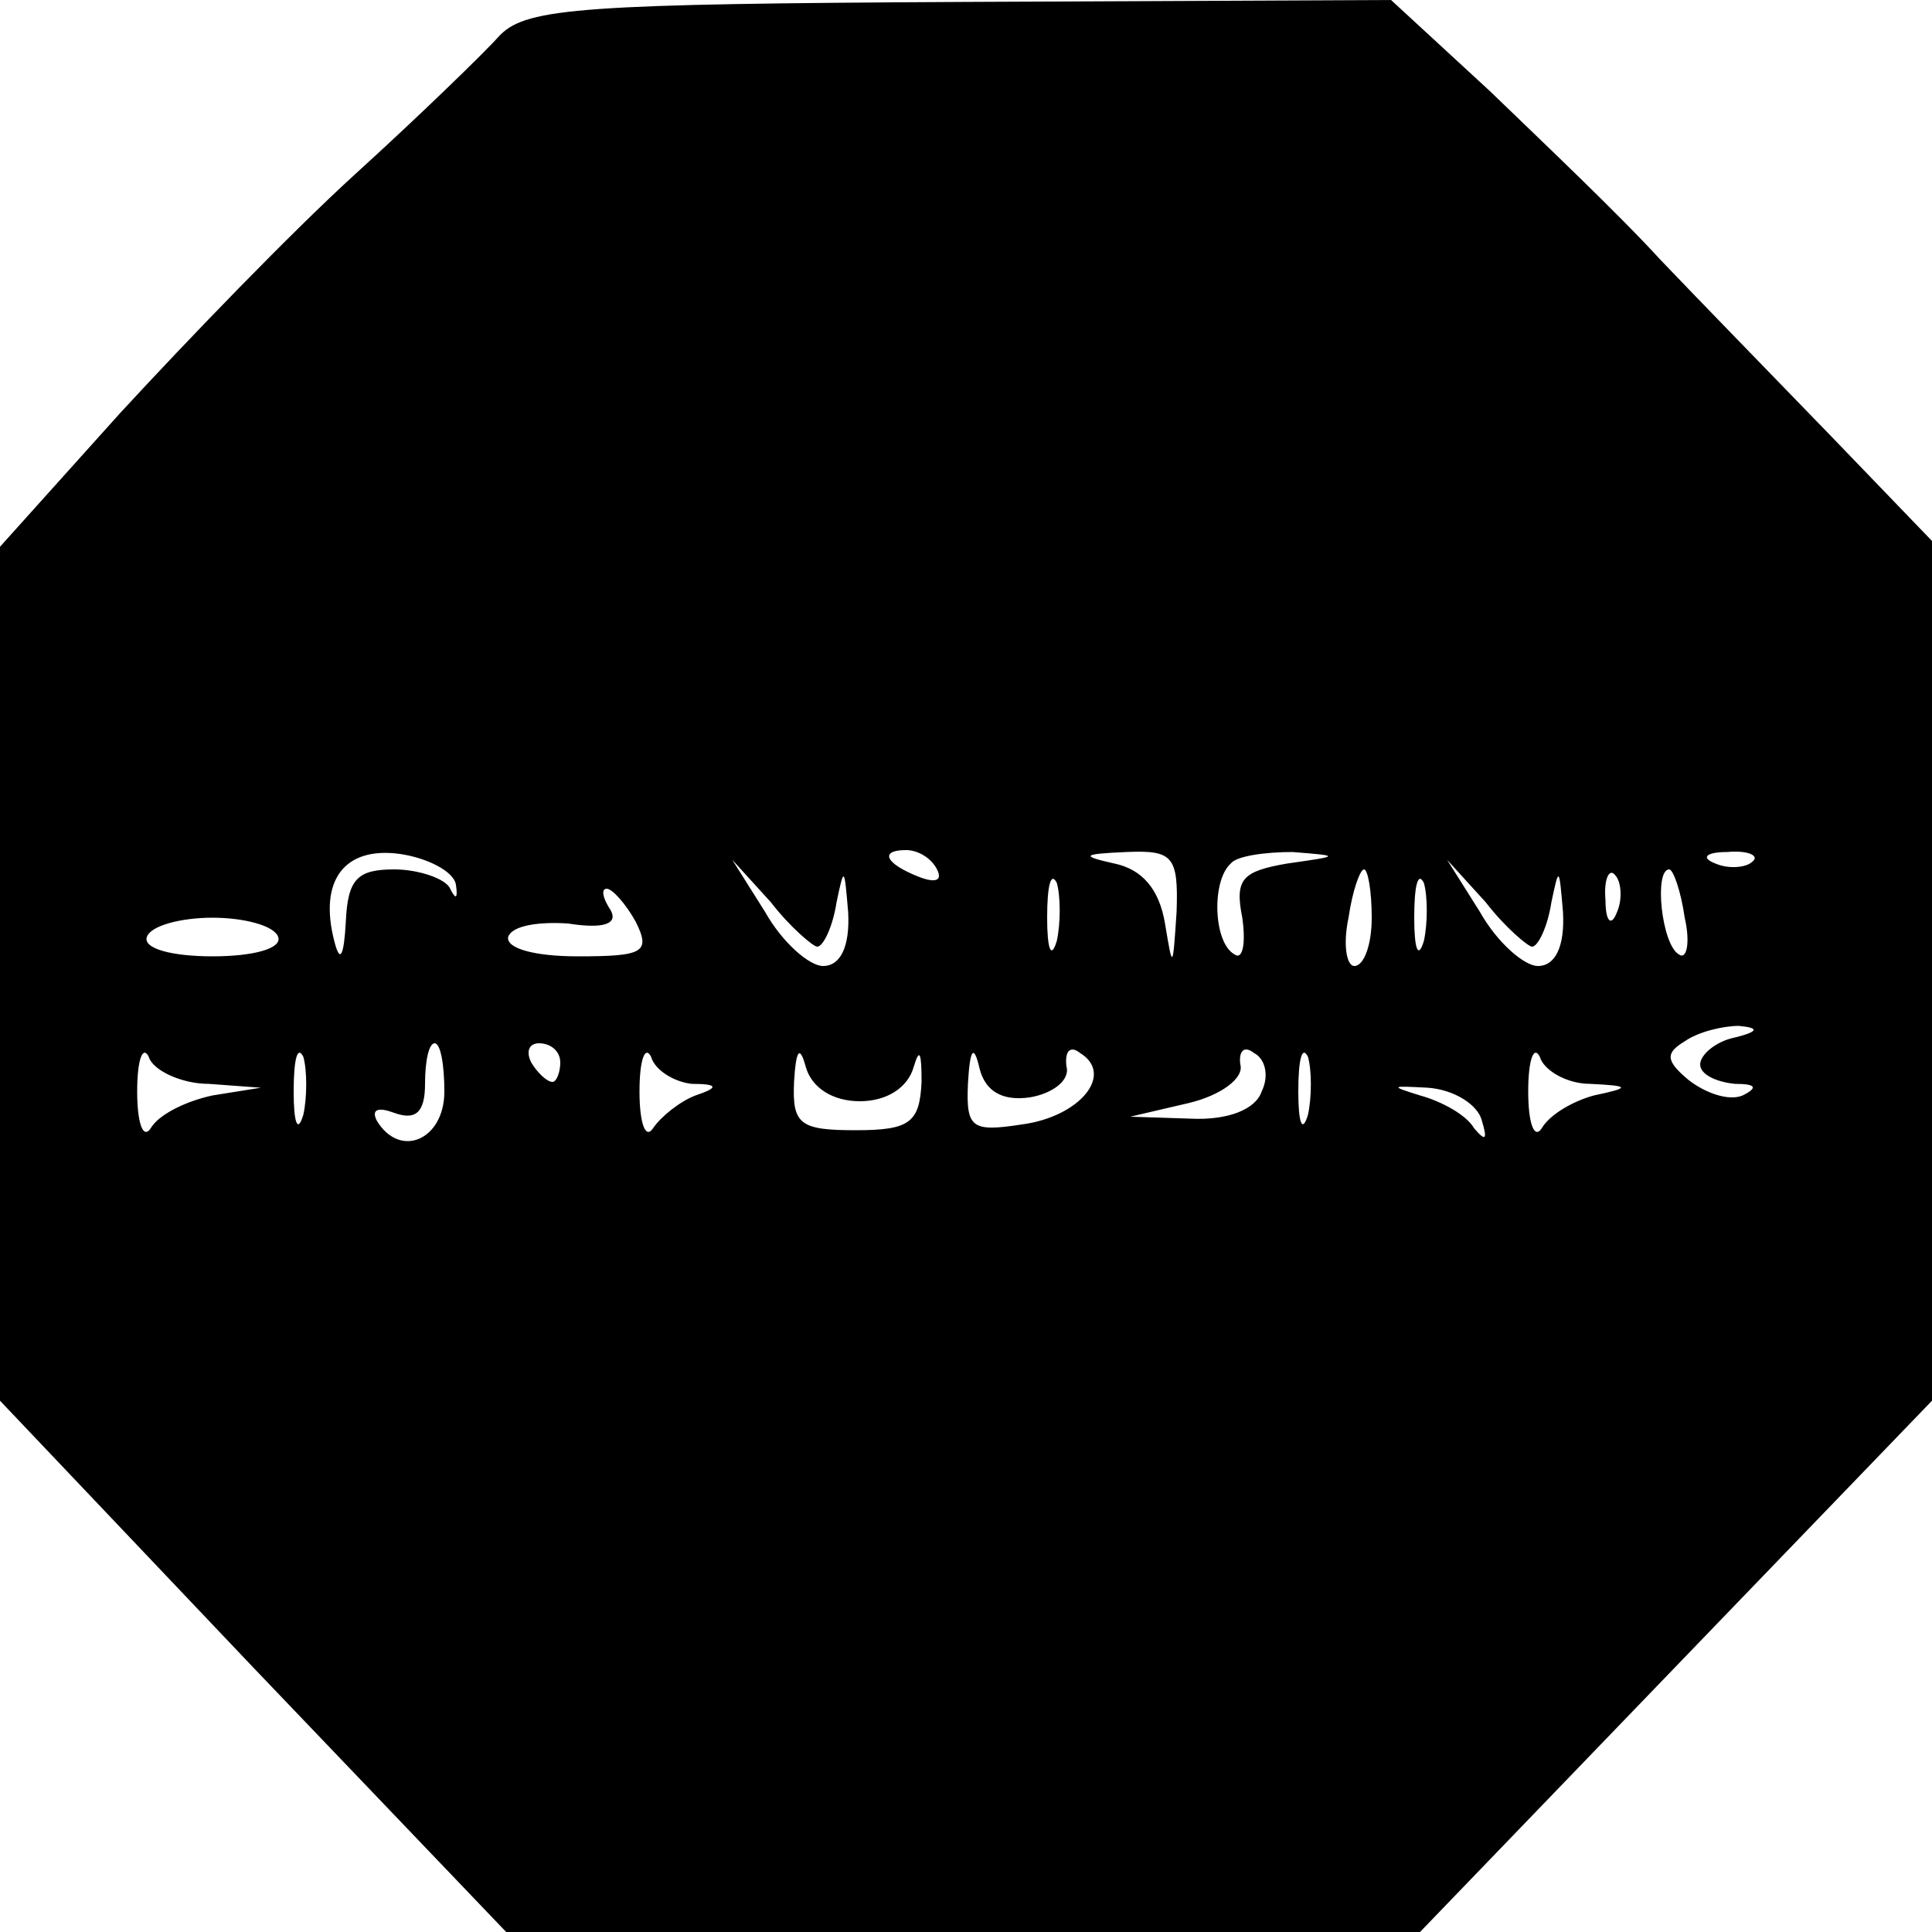 <?xml version="1.0" standalone="no"?>
<!DOCTYPE svg PUBLIC "-//W3C//DTD SVG 20010904//EN"
 "http://www.w3.org/TR/2001/REC-SVG-20010904/DTD/svg10.dtd">
<svg version="1.0" xmlns="http://www.w3.org/2000/svg"
 width="100pt" height="100pt" viewBox="0 0 100 100"
 preserveAspectRatio="xMidYMid meet">
<g transform="translate(0,100) scale(0.1,-0.1)"
fill="#000000" stroke="none">
<path d="M259 982 c-8 -9 -42 -42 -75 -72 -33 -30 -87 -86 -122 -124 l-62 -69
0 -221 0 -221 131 -138 131 -137 236 0 237 0 132 137 133 138 0 222 0 223 -52
54 c-29 30 -69 71 -89 92 -20 22 -60 60 -88 87 l-51 47 -222 -1 c-195 -1 -225
-3 -239 -17z m-23 -440 c1 -7 0 -8 -3 -2 -2 5 -16 10 -29 10 -19 0 -24 -5 -25
-27 -1 -18 -3 -22 -6 -10 -8 31 5 49 34 45 14 -2 28 -9 29 -16z m249 8 c3 -6
-1 -7 -9 -4 -18 7 -21 14 -7 14 6 0 13 -4 16 -10z m124 -22 c-2 -30 -2 -30 -6
-6 -3 18 -12 28 -26 31 -18 4 -17 5 6 6 24 1 27 -2 26 -31z m57 25 c-23 -4
-27 -8 -23 -28 2 -14 0 -22 -4 -19 -11 6 -12 38 -2 47 3 4 18 6 32 6 25 -2 25
-2 -3 -6z m241 1 c-3 -3 -12 -4 -19 -1 -8 3 -5 6 6 6 11 1 17 -2 13 -5z m-484
-44 c3 0 8 10 10 23 4 19 4 18 6 -5 1 -18 -4 -28 -13 -28 -7 0 -21 12 -30 28
l-17 27 20 -22 c10 -13 22 -23 24 -23z m124 3 c-3 -10 -5 -4 -5 12 0 17 2 24
5 18 2 -7 2 -21 0 -30z m163 12 c0 -14 -4 -25 -9 -25 -4 0 -6 11 -3 25 2 14 6
25 8 25 2 0 4 -11 4 -25z m27 -12 c-3 -10 -5 -4 -5 12 0 17 2 24 5 18 2 -7 2
-21 0 -30z m56 -3 c3 0 8 10 10 23 4 19 4 18 6 -5 1 -18 -4 -28 -13 -28 -7 0
-21 12 -30 28 l-17 27 20 -22 c10 -13 22 -23 24 -23z m44 18 c-3 -8 -6 -5 -6
6 -1 11 2 17 5 13 3 -3 4 -12 1 -19z m35 -3 c3 -13 1 -22 -3 -19 -9 5 -13 44
-5 44 2 0 6 -11 8 -25z m-543 -2 c8 -16 4 -18 -30 -18 -22 0 -37 4 -36 10 2 6
16 8 31 7 19 -3 26 0 22 7 -4 6 -5 11 -2 11 3 0 10 -8 15 -17z m-185 -8 c2 -6
-13 -10 -34 -10 -21 0 -36 4 -34 10 2 6 18 10 34 10 16 0 32 -4 34 -10z m754
-52 c-10 -2 -18 -9 -18 -14 0 -5 8 -9 18 -10 11 0 12 -2 4 -6 -7 -3 -19 1 -28
8 -12 10 -12 14 -2 20 7 5 20 8 28 8 11 -1 10 -3 -2 -6z m-790 -24 l27 -2 -25
-4 c-14 -3 -28 -10 -32 -17 -4 -6 -7 3 -7 19 0 17 3 24 6 18 2 -7 17 -14 31
-14z m49 -16 c-3 -10 -5 -4 -5 12 0 17 2 24 5 18 2 -7 2 -21 0 -30z m73 12 c0
-25 -23 -35 -35 -15 -3 6 1 7 9 4 11 -4 16 0 16 15 0 12 2 21 5 21 3 0 5 -11
5 -25z m60 15 c0 -5 -2 -10 -4 -10 -3 0 -8 5 -11 10 -3 6 -1 10 4 10 6 0 11
-4 11 -10z m68 -11 c14 0 14 -2 2 -6 -8 -3 -18 -11 -22 -17 -4 -6 -7 3 -7 19
0 17 3 24 6 18 2 -7 12 -13 21 -14z m87 -9 c14 0 25 7 28 18 3 10 4 7 4 -8 -1
-21 -6 -25 -34 -25 -29 0 -33 3 -32 25 1 17 3 19 6 8 3 -11 14 -18 28 -18z
m88 2 c12 2 21 9 19 16 -1 8 2 11 7 7 18 -11 0 -33 -30 -37 -26 -4 -29 -2 -28
21 1 18 3 21 6 8 3 -12 12 -17 26 -15z m120 3 c-3 -9 -17 -15 -37 -14 l-31 1
30 7 c17 4 29 13 27 20 -1 7 2 10 7 6 6 -3 8 -12 4 -20z m24 -12 c-3 -10 -5
-4 -5 12 0 17 2 24 5 18 2 -7 2 -21 0 -30z m146 16 c21 -1 21 -2 2 -6 -11 -3
-23 -10 -27 -17 -4 -6 -7 3 -7 19 0 17 3 24 6 18 2 -7 14 -14 26 -14z m-56
-19 c3 -10 2 -11 -4 -4 -4 7 -17 14 -28 17 -16 5 -15 5 4 4 14 -1 26 -9 28
-17z"/>
</g>
</svg>
